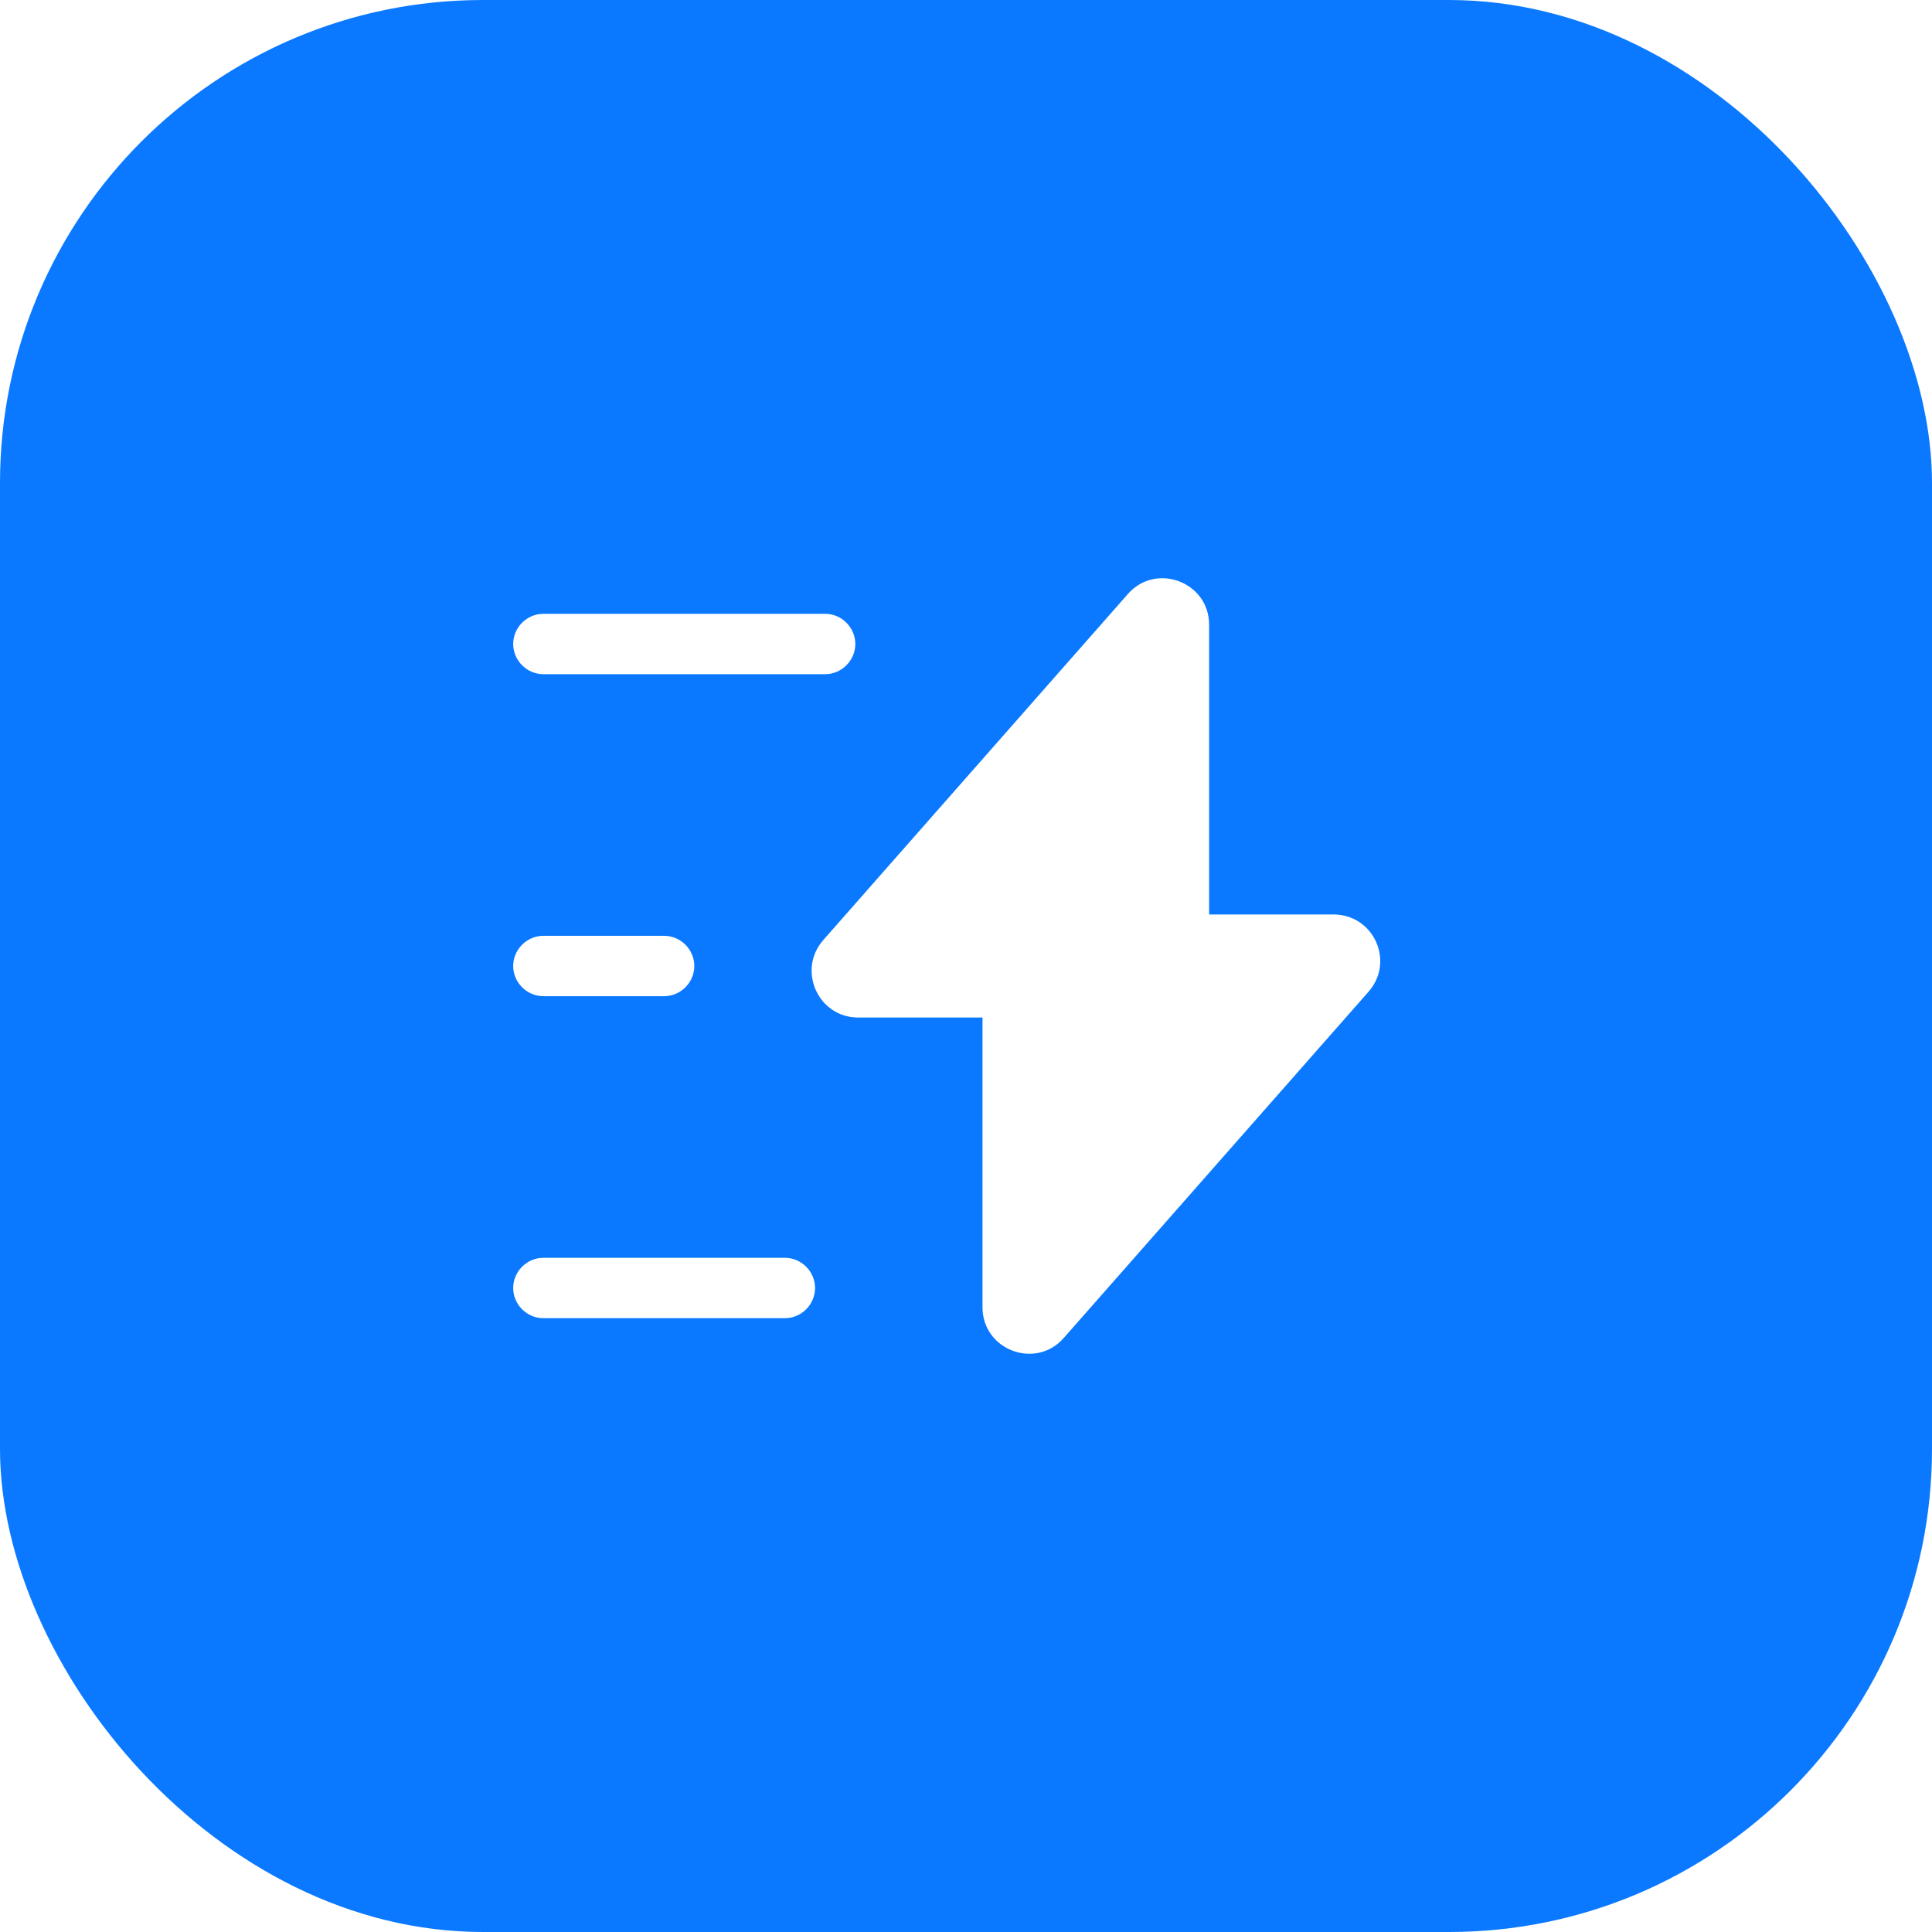 <svg width="48" height="48" viewBox="0 0 48 48" fill="none" xmlns="http://www.w3.org/2000/svg">
<g filter="url(#filter0_i_5327_5809)">
<rect width="48" height="48" rx="12" fill="#0A79FF"/>
<path d="M21.32 25.28H24.41V32.48C24.41 33.54 25.73 34.04 26.43 33.24L34 24.64C34.66 23.89 34.13 22.72 33.13 22.72H30.04V15.52C30.04 14.46 28.72 13.96 28.02 14.76L20.45 23.36C19.8 24.11 20.33 25.28 21.32 25.28Z" fill="white"/>
<path d="M20.5 16.75H13.5C13.09 16.75 12.75 16.41 12.75 16C12.75 15.59 13.09 15.25 13.5 15.25H20.5C20.91 15.25 21.25 15.59 21.25 16C21.25 16.41 20.91 16.75 20.5 16.75Z" fill="white"/>
<path d="M19.5 32.75H13.5C13.09 32.75 12.75 32.41 12.75 32C12.75 31.59 13.09 31.25 13.5 31.25H19.5C19.91 31.25 20.25 31.59 20.25 32C20.25 32.41 19.91 32.75 19.5 32.75Z" fill="white"/>
<path d="M16.5 24.75H13.5C13.09 24.75 12.75 24.41 12.75 24C12.75 23.59 13.09 23.25 13.5 23.25H16.5C16.91 23.25 17.25 23.59 17.25 24C17.25 24.41 16.91 24.75 16.5 24.75Z" fill="white"/>
</g>
<defs>
<filter id="filter0_i_5327_5809" x="0" y="0" width="48" height="48" filterUnits="userSpaceOnUse" color-interpolation-filters="sRGB">
<feFlood flood-opacity="0" result="BackgroundImageFix"/>
<feBlend mode="normal" in="SourceGraphic" in2="BackgroundImageFix" result="shape"/>
<feColorMatrix in="SourceAlpha" type="matrix" values="0 0 0 0 0 0 0 0 0 0 0 0 0 0 0 0 0 0 127 0" result="hardAlpha"/>
<feOffset/>
<feGaussianBlur stdDeviation="4"/>
<feComposite in2="hardAlpha" operator="arithmetic" k2="-1" k3="1"/>
<feColorMatrix type="matrix" values="0 0 0 0 1 0 0 0 0 1 0 0 0 0 1 0 0 0 0.4 0"/>
<feBlend mode="normal" in2="shape" result="effect1_innerShadow_5327_5809"/>
</filter>
</defs>
</svg>
